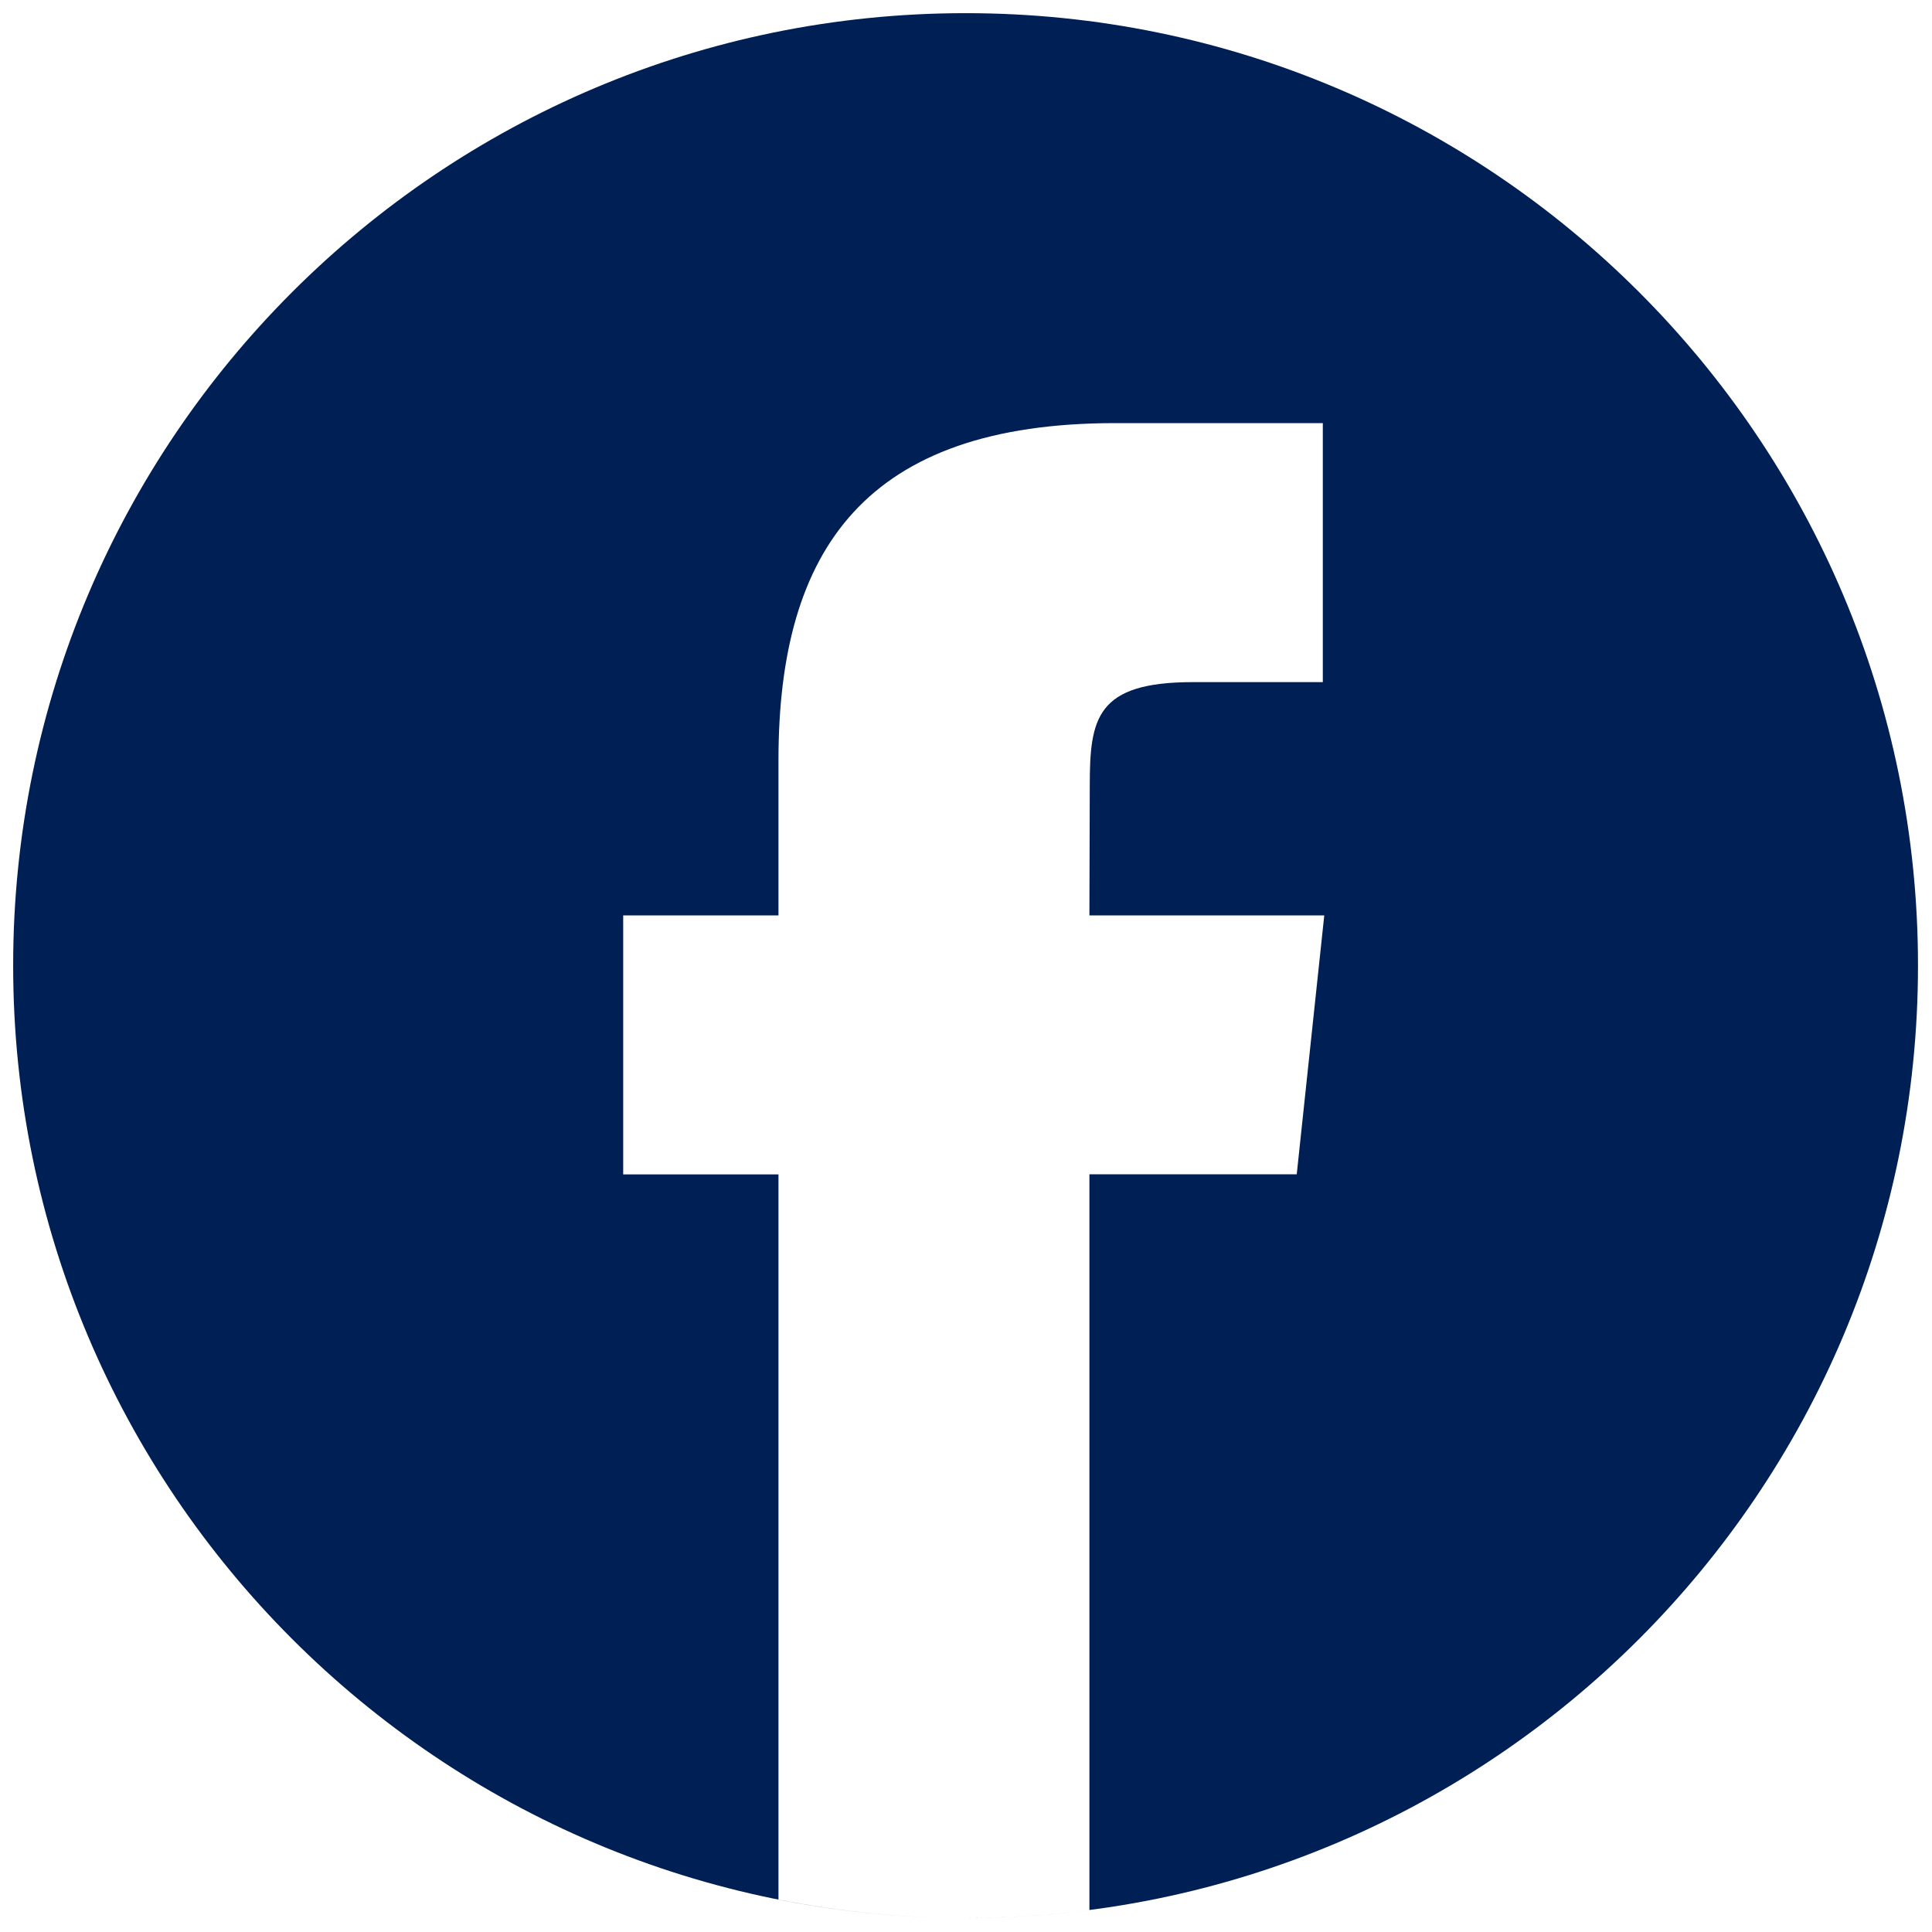 <svg width="16" height="16" viewBox="0 0 16 16" fill="none" xmlns="http://www.w3.org/2000/svg">
<path fill-rule="evenodd" clip-rule="evenodd" d="M15.884 7.996C15.884 3.64 12.353 0.109 7.997 0.109C3.641 0.109 0.109 3.64 0.109 7.996C0.109 12.352 3.641 15.884 7.997 15.884C12.353 15.884 15.884 12.352 15.884 7.996ZM9.022 9.725V15.818C8.682 15.862 8.339 15.884 7.997 15.884C7.466 15.884 6.948 15.831 6.447 15.731V9.726H5.161V7.581H6.447V6.294C6.447 4.544 7.173 3.504 9.237 3.504H10.955V5.649H9.881C9.078 5.649 9.025 5.948 9.025 6.508L9.022 7.581H10.967L10.739 9.725H9.022Z" fill="#001F54"/>
</svg>
